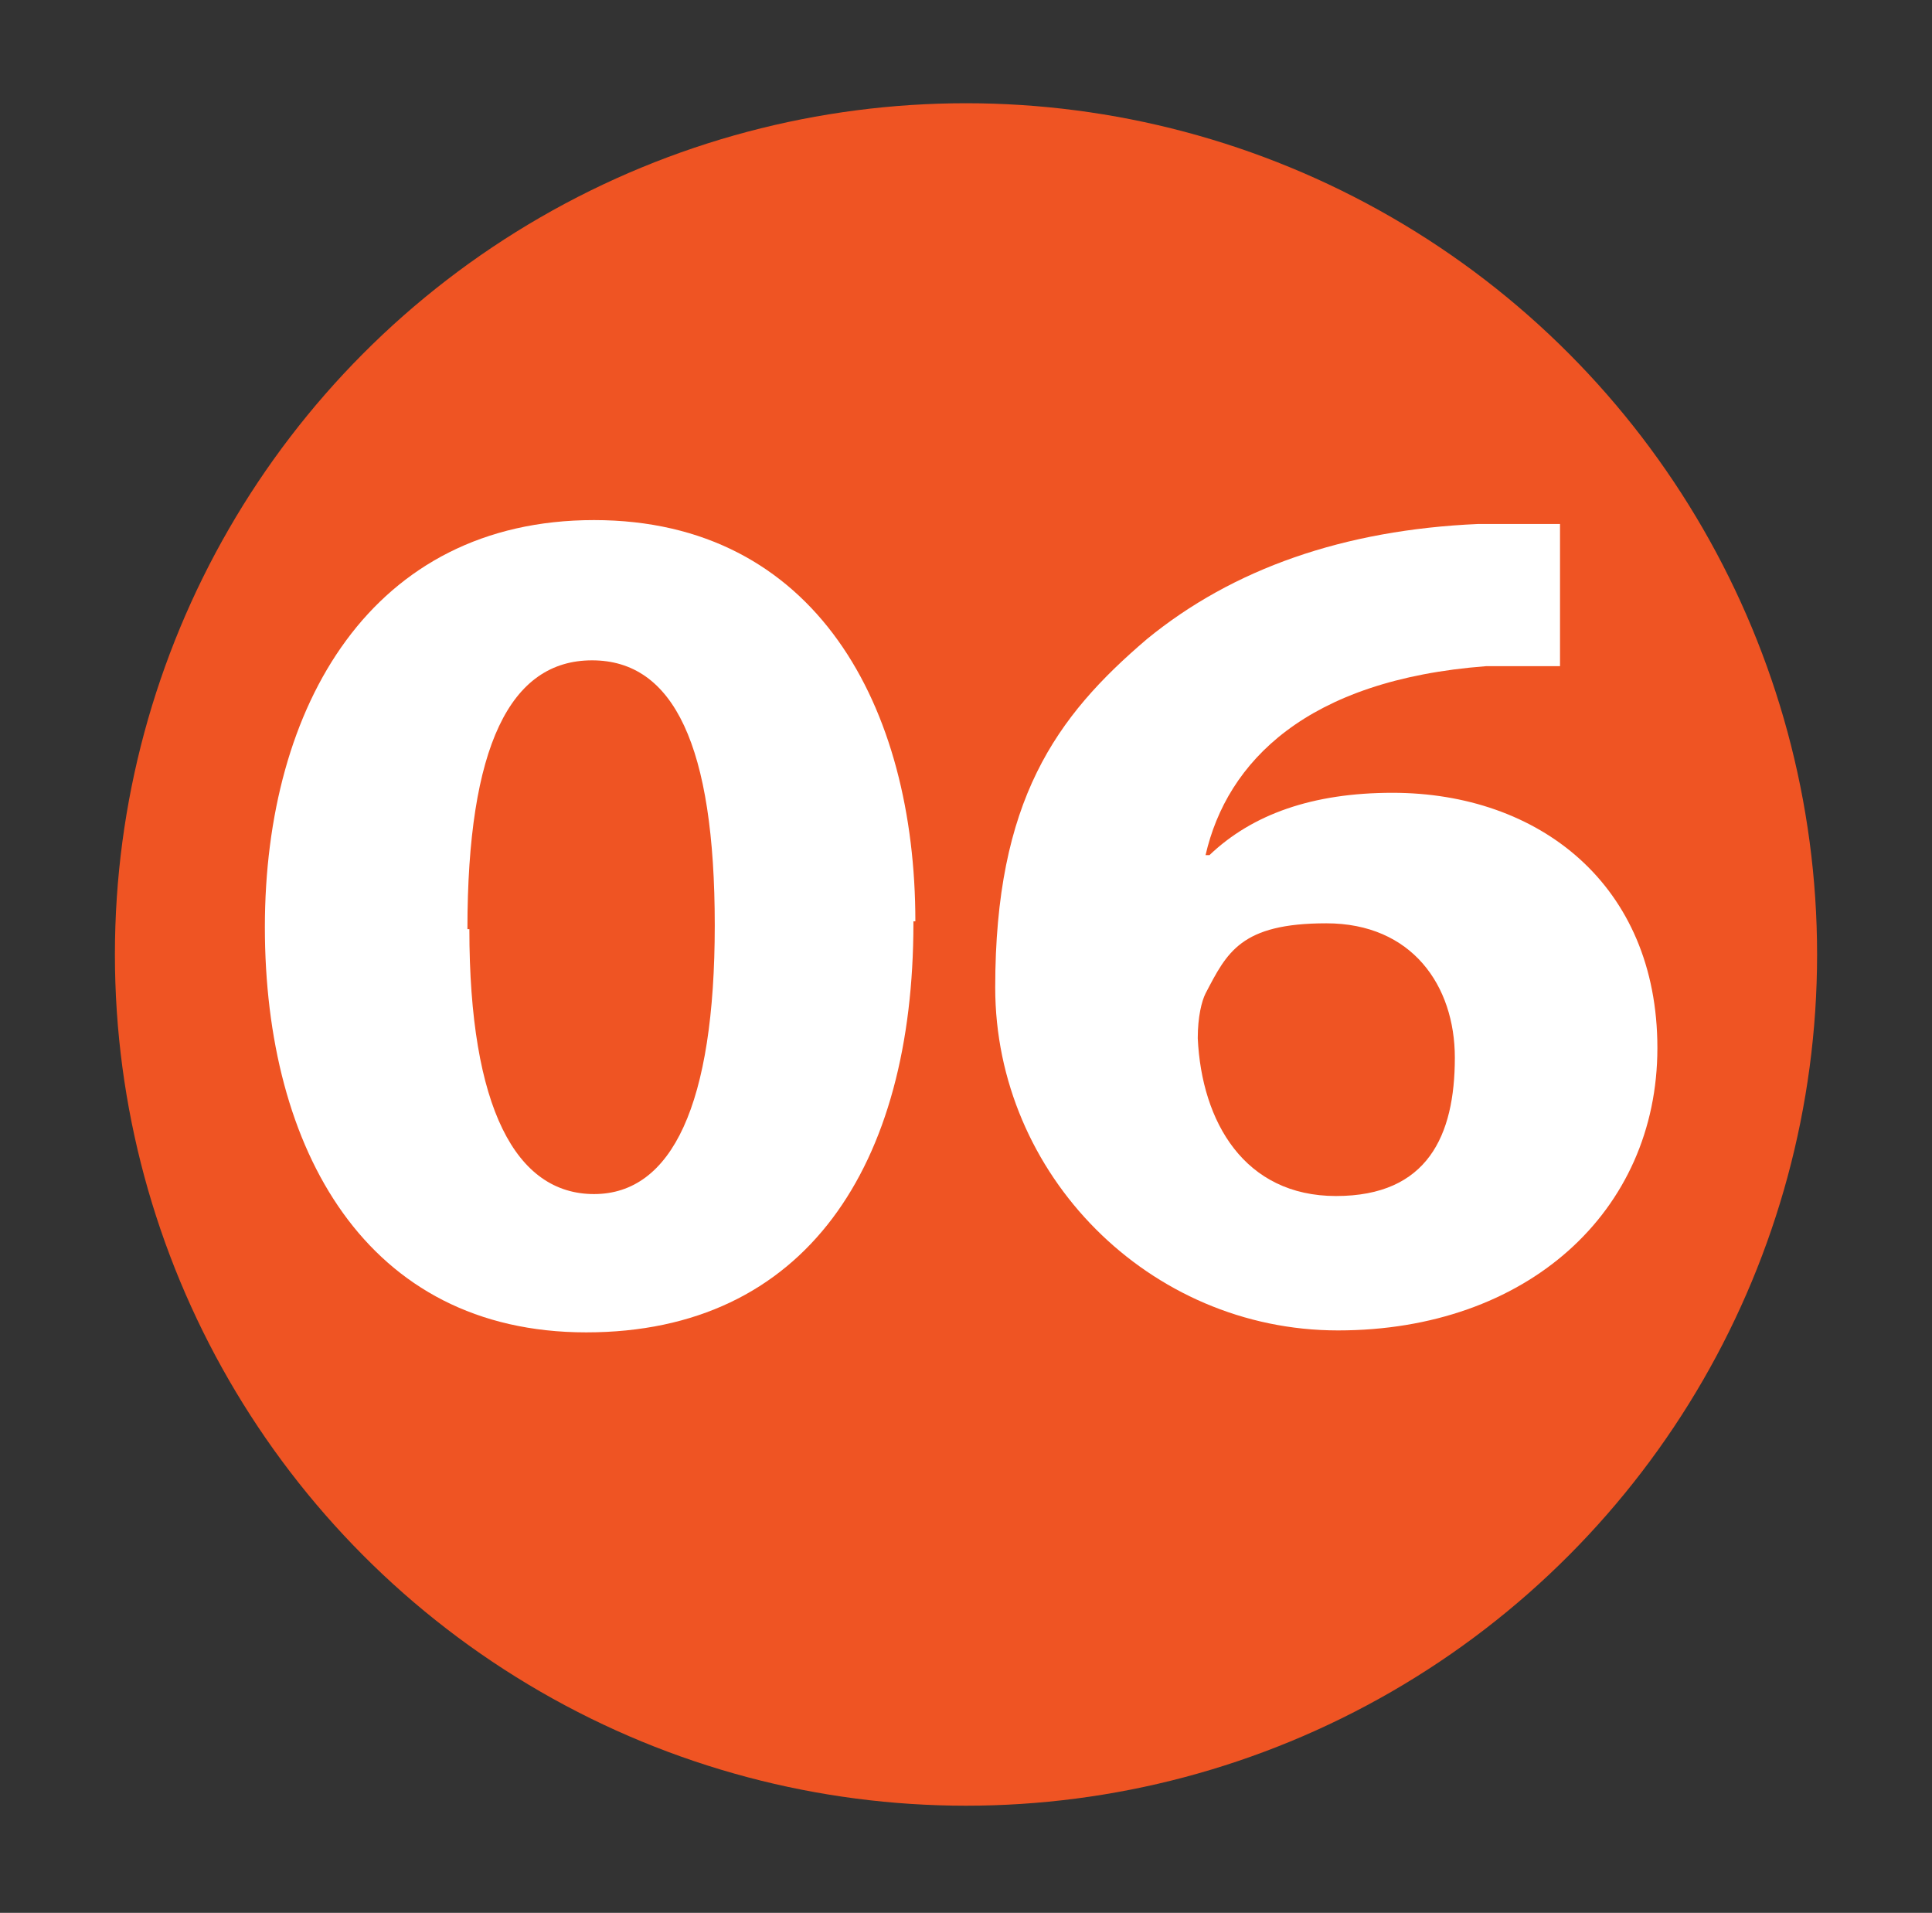 <svg xmlns="http://www.w3.org/2000/svg" id="Layer_1" viewBox="0 0 99.2 98.2"><rect x="0" y="0" width="99.2" height="98.2" fill="#333333" stroke="none"/><defs><style>      .st0 {        isolation: isolate;      }      .st1 {        fill: #fff;      }      .st2 {        fill: #ef5423;      }    </style></defs><g id="Layer_11" data-name="Layer_1"><g class="st0"><g id="Layer_11"><circle class="st2" cx="49.6" cy="49" r="43.7"></circle></g></g></g><g id="Layer_4"><g class="st0"><g id="Layer_111"><g class="st0"><g class="st0"><g class="st0"><path class="st1" d="M46.9,47.4c0,12.4-5.5,21-16.8,21s-16.5-9.4-16.5-20.8,5.5-20.9,16.9-20.9,16.5,9.6,16.5,20.6h-.1ZM24.1,47.7c0,9.2,2.4,13.6,6.4,13.6s6.2-4.6,6.2-13.8-2.1-13.6-6.3-13.6-6.4,4.4-6.4,13.8c0,0,.1,0,.1,0Z"></path><path class="st1" d="M80.4,34.2h-4.1c-9.2.7-13.3,4.9-14.4,9.7h.2c2.2-2.1,5.3-3.2,9.4-3.2,7.5,0,13.6,4.7,13.6,13.1s-6.7,14.5-16.4,14.5-17.6-8-17.6-17.6,3.1-13.9,7.8-17.9c4.4-3.6,10.1-5.6,17-5.9h4.2v7.3h.2,0ZM74.7,54.3c0-3.7-2.2-6.9-6.6-6.9s-5.1,1.5-6.2,3.6c-.2.4-.4,1.2-.4,2.3.2,4.3,2.4,8.1,7.1,8.1s6.1-3.1,6.1-7.1Z"></path></g></g></g></g></g></g></svg>